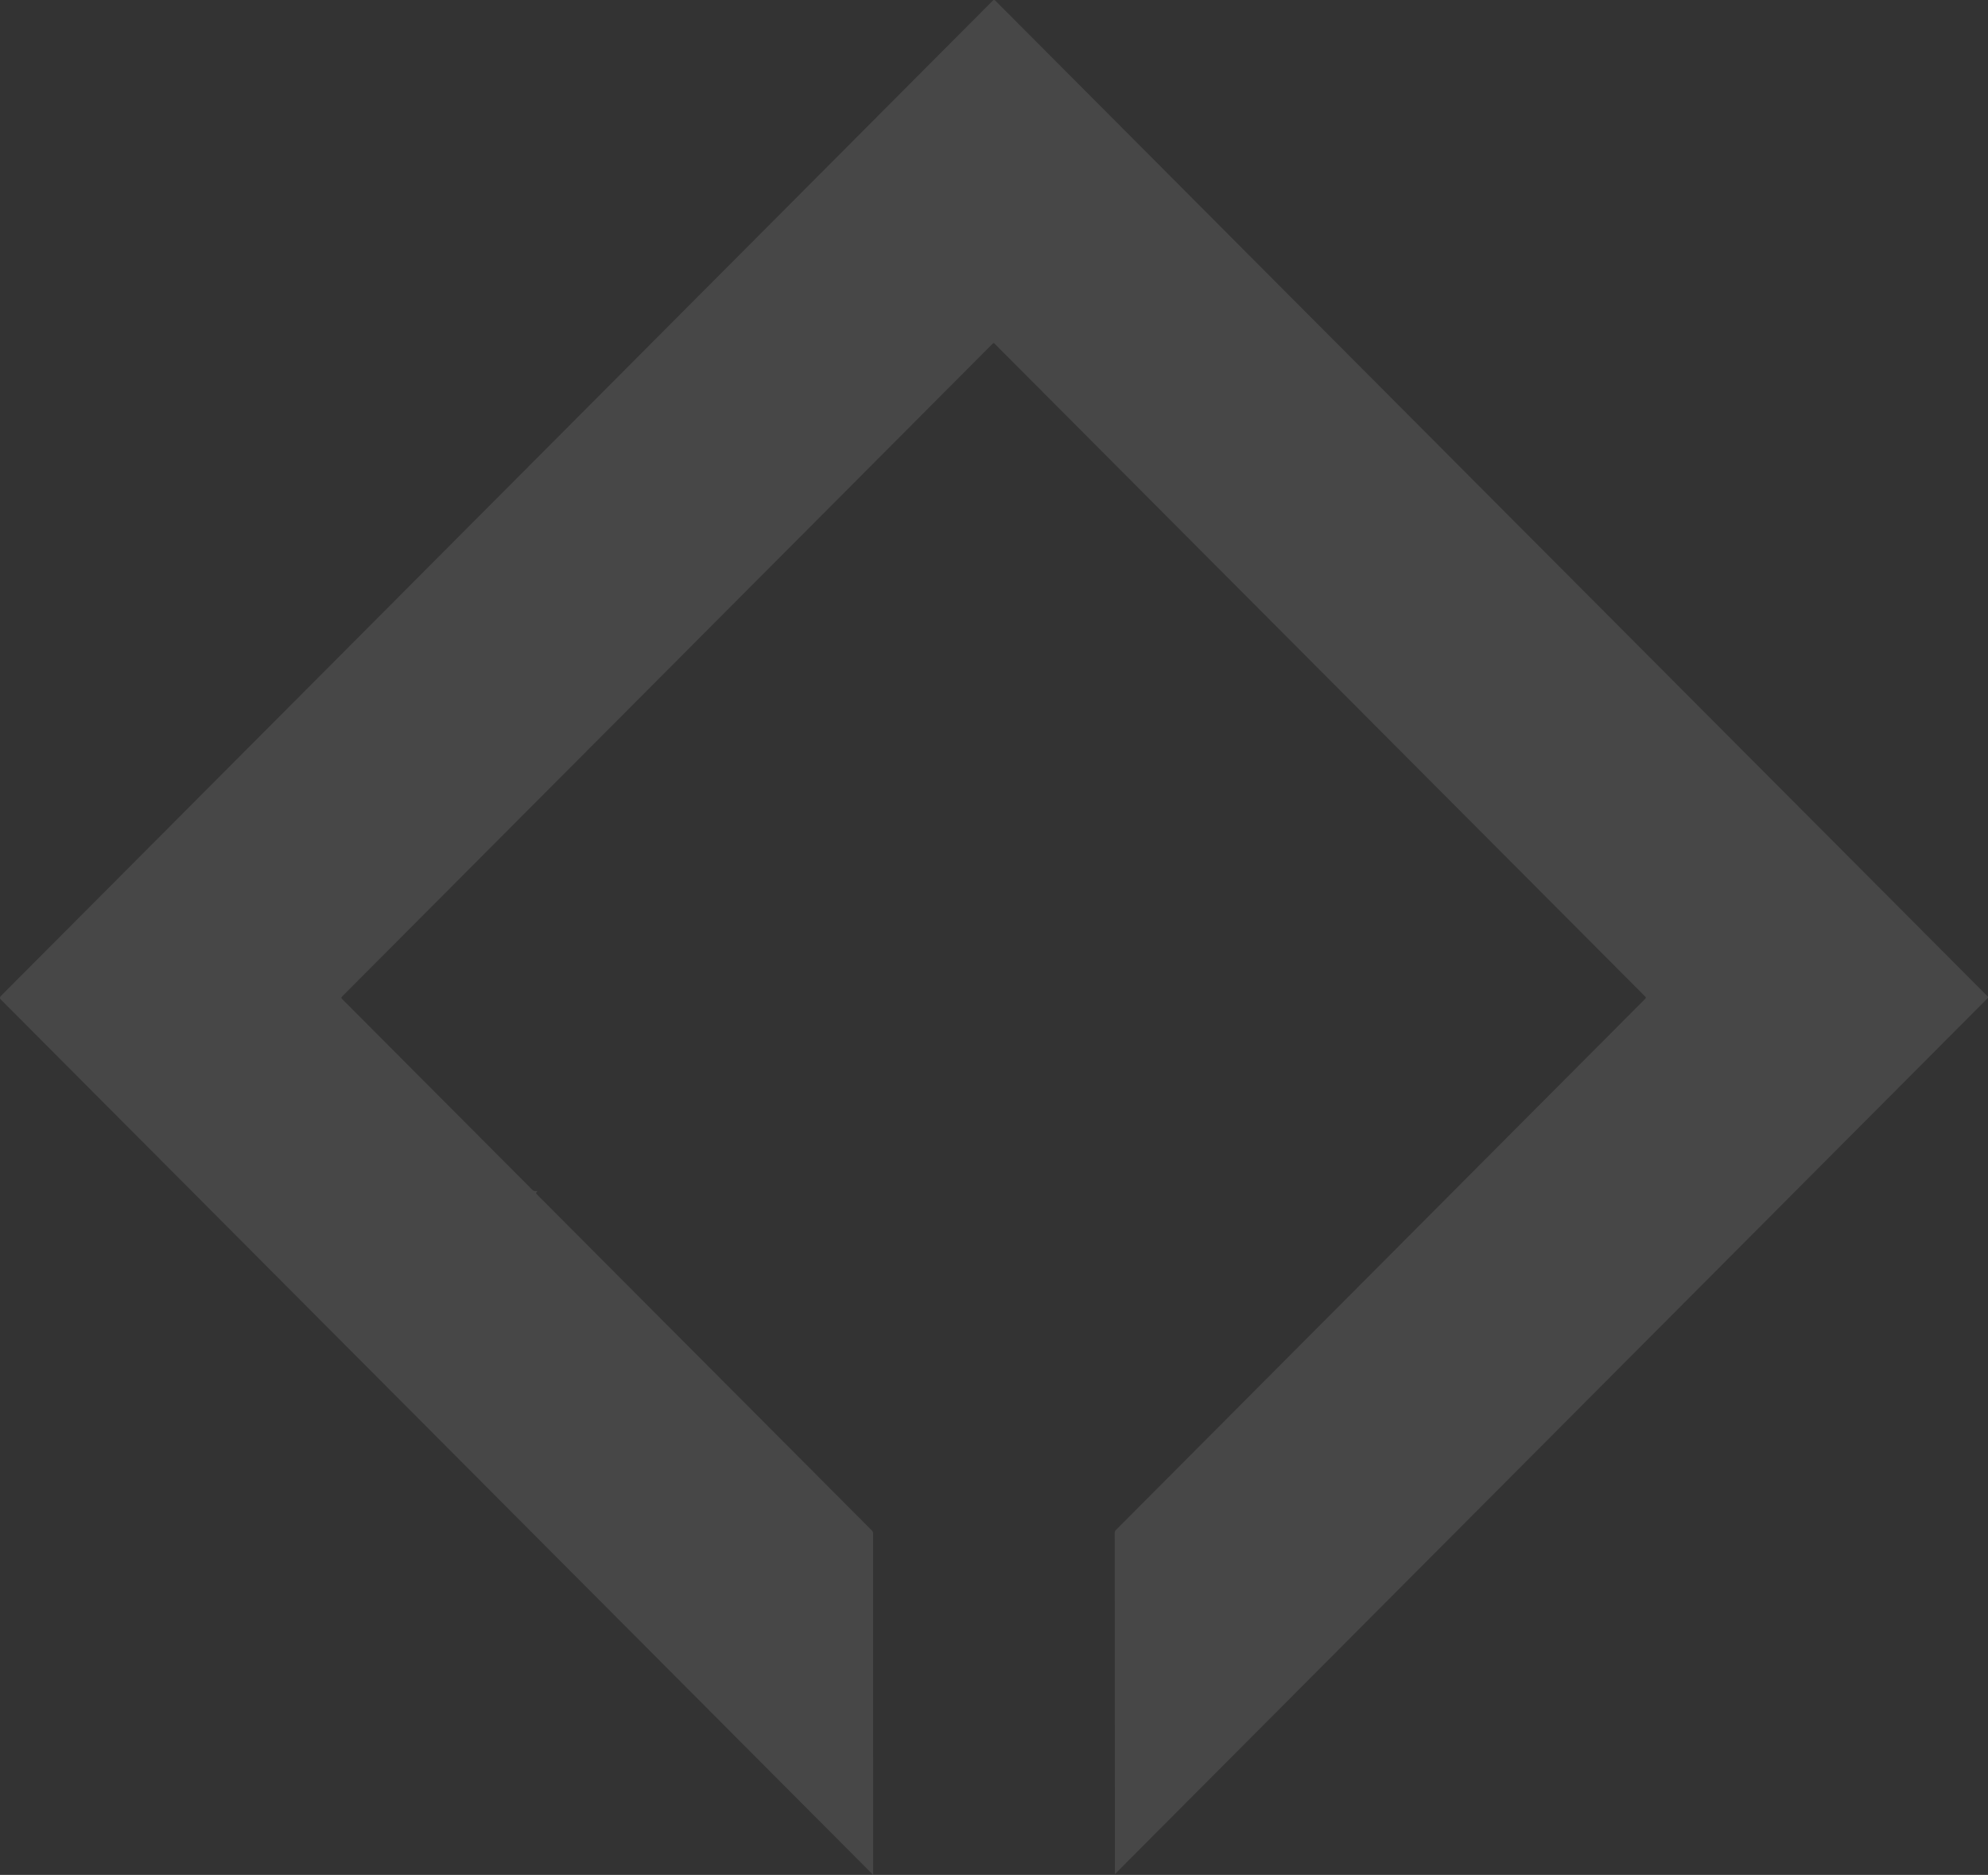 <?xml version="1.0" encoding="UTF-8"?> <svg xmlns="http://www.w3.org/2000/svg" width="686" height="647" viewBox="0 0 686 647" fill="none"><rect x="0" y="0" width="686" height="647" fill="#333333" stroke="none"/> <path opacity="0.1" d="M384.718 646.74L384.659 528.991C384.659 528.589 384.8 528.246 385.083 527.962L501.587 411.041L567.734 344.653C567.985 344.408 567.985 344.163 567.734 343.919L343.1 118.492C343.041 118.433 342.96 118.4 342.876 118.4C342.792 118.4 342.712 118.433 342.652 118.492L117.995 343.931C117.751 344.183 117.751 344.432 117.995 344.676L183.706 410.604C183.965 410.872 184.284 411.01 184.661 411.018L185.439 411.03C185.18 411.314 185.027 411.538 184.979 411.704C184.948 411.791 185.062 411.96 185.321 412.213C223.806 450.863 262.318 489.509 300.858 528.151C301.141 528.435 301.282 528.778 301.282 529.18L301.306 647L0.218 344.854C0.078 344.712 0 344.521 0 344.321C0 344.122 0.078 343.93 0.218 343.789L342.652 0.152C342.751 0.055 342.885 0 343.024 0C343.162 0 343.296 0.055 343.395 0.152L685.805 343.765C686.065 344.025 686.065 344.286 685.805 344.546L384.718 646.74Z" fill="white"></path> </svg> 